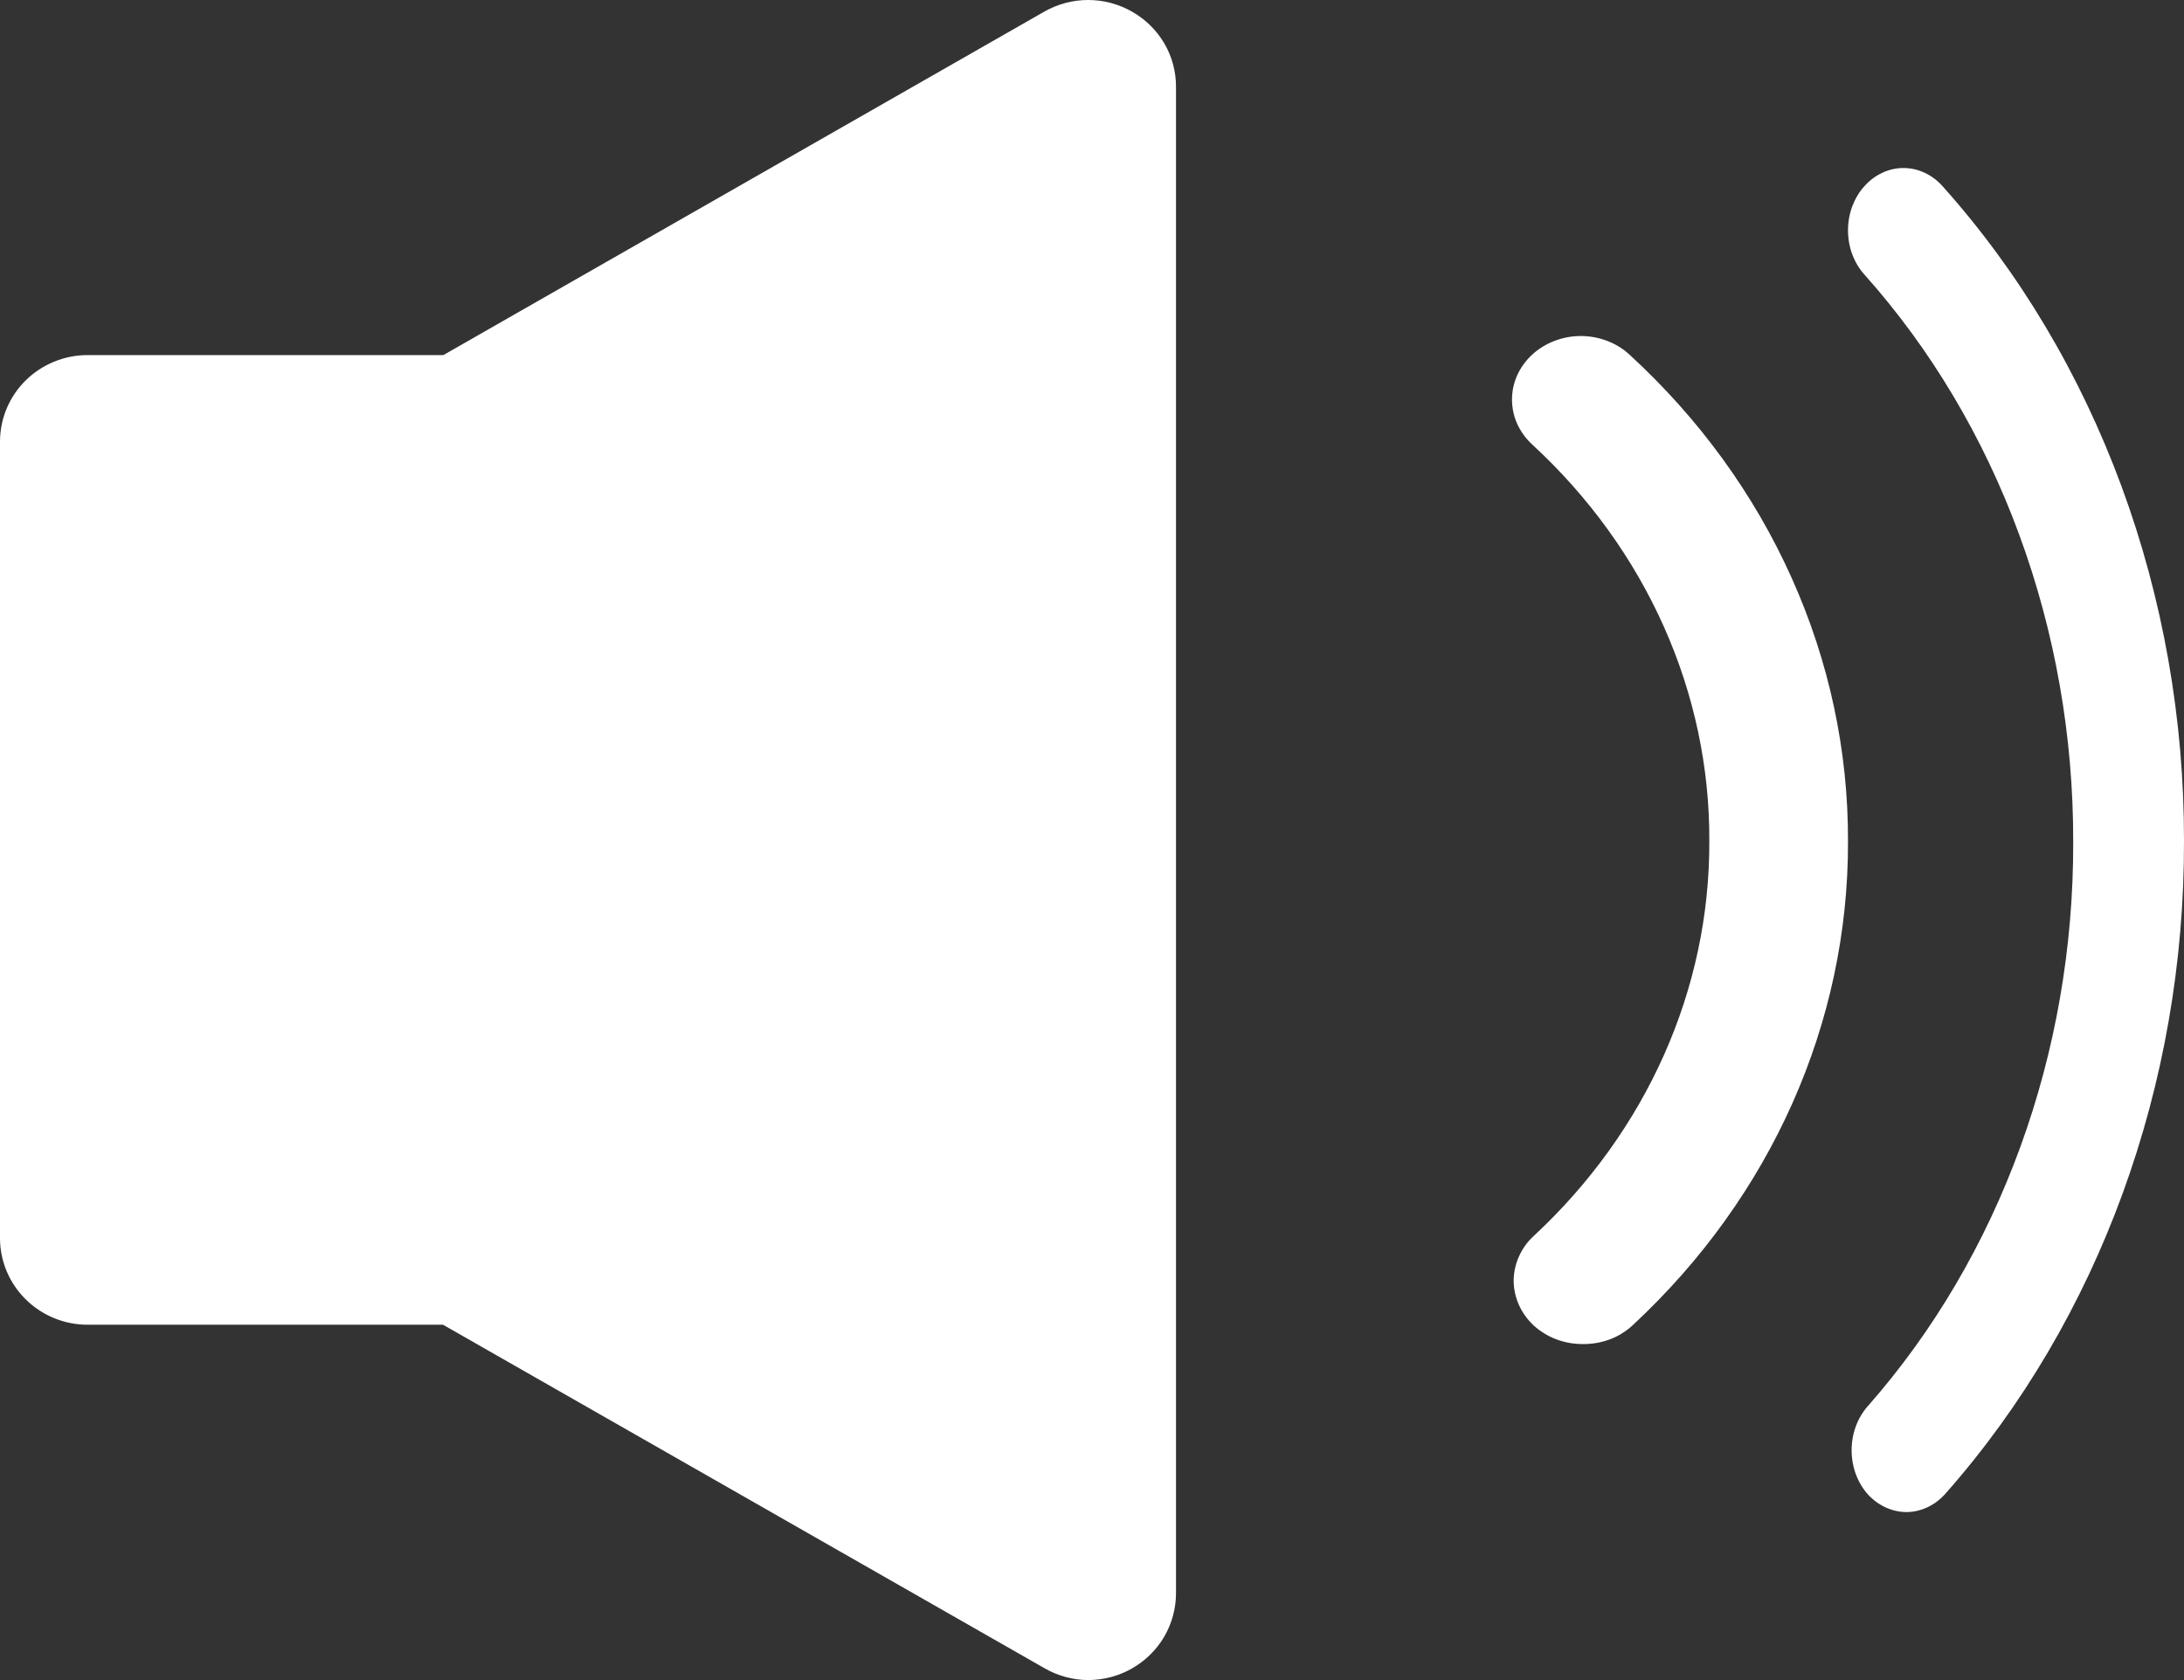 <?xml version="1.0" encoding="UTF-8"?>
<svg xmlns="http://www.w3.org/2000/svg" width="26" height="20" viewBox="0 0 26 20" fill="none">
  <rect x="0" y="0" width="26" height="20" fill="#333333" stroke="none"/>
  <path d="M12.961 20C12.777 20 12.597 19.952 12.438 19.861L5.274 15.77H1.043C0.766 15.77 0.501 15.661 0.305 15.467C0.11 15.274 6.23733e-06 15.012 6.23733e-06 14.739V5.261C-0 5.126 0.026 4.991 0.078 4.866C0.131 4.74 0.207 4.626 0.304 4.53C0.401 4.434 0.516 4.358 0.643 4.306C0.769 4.254 0.905 4.227 1.043 4.227H5.278L12.431 0.139C12.59 0.048 12.77 -0 12.954 -0C13.138 -0 13.318 0.048 13.477 0.139C13.636 0.229 13.769 0.36 13.861 0.517C13.953 0.674 14.001 0.853 14 1.034V18.965C14 19.147 13.952 19.325 13.86 19.483C13.768 19.64 13.636 19.77 13.477 19.861C13.32 19.951 13.142 19.998 12.961 20Z" fill="white"></path>
  <path d="M18.834 16C18.619 15.999 18.413 15.92 18.261 15.781C18.184 15.71 18.124 15.627 18.083 15.535C18.042 15.444 18.02 15.345 18.02 15.246C18.02 15.147 18.042 15.048 18.083 14.957C18.124 14.865 18.184 14.781 18.261 14.711C19.603 13.464 20.355 11.776 20.349 10.018C20.354 9.141 20.17 8.271 19.808 7.46C19.446 6.648 18.913 5.911 18.24 5.291C18.164 5.221 18.104 5.137 18.062 5.046C18.021 4.954 18 4.856 18 4.756C18 4.657 18.021 4.559 18.062 4.467C18.104 4.375 18.164 4.292 18.24 4.222C18.316 4.151 18.407 4.096 18.506 4.058C18.605 4.02 18.712 4 18.82 4C18.927 4 19.034 4.02 19.133 4.058C19.233 4.096 19.323 4.151 19.399 4.222C20.227 4.981 20.883 5.884 21.329 6.879C21.776 7.874 22.004 8.941 22 10.018C22.006 12.174 21.086 14.243 19.44 15.773C19.361 15.847 19.267 15.906 19.163 15.945C19.058 15.984 18.947 16.002 18.834 16Z" fill="white"></path>
  <path d="M22.701 18C22.528 18.001 22.361 17.925 22.236 17.789C22.175 17.72 22.126 17.638 22.093 17.548C22.06 17.458 22.043 17.361 22.043 17.264C22.043 17.166 22.06 17.07 22.093 16.98C22.126 16.89 22.175 16.808 22.236 16.739C23.81 14.952 24.689 12.536 24.681 10.022C24.684 8.767 24.465 7.524 24.038 6.364C23.612 5.205 22.985 4.152 22.194 3.267C22.132 3.198 22.084 3.117 22.05 3.026C22.017 2.936 22 2.84 22 2.742C22 2.645 22.017 2.548 22.05 2.458C22.084 2.368 22.132 2.286 22.194 2.218C22.255 2.149 22.328 2.094 22.408 2.057C22.488 2.019 22.573 2 22.66 2C22.747 2 22.833 2.019 22.913 2.057C22.993 2.094 23.066 2.149 23.127 2.218C24.04 3.238 24.763 4.452 25.256 5.789C25.749 7.126 26.002 8.559 26 10.007C26.008 12.916 24.989 15.709 23.166 17.774C23.106 17.844 23.034 17.9 22.954 17.939C22.874 17.978 22.788 17.999 22.701 18Z" fill="white"></path>
</svg>
